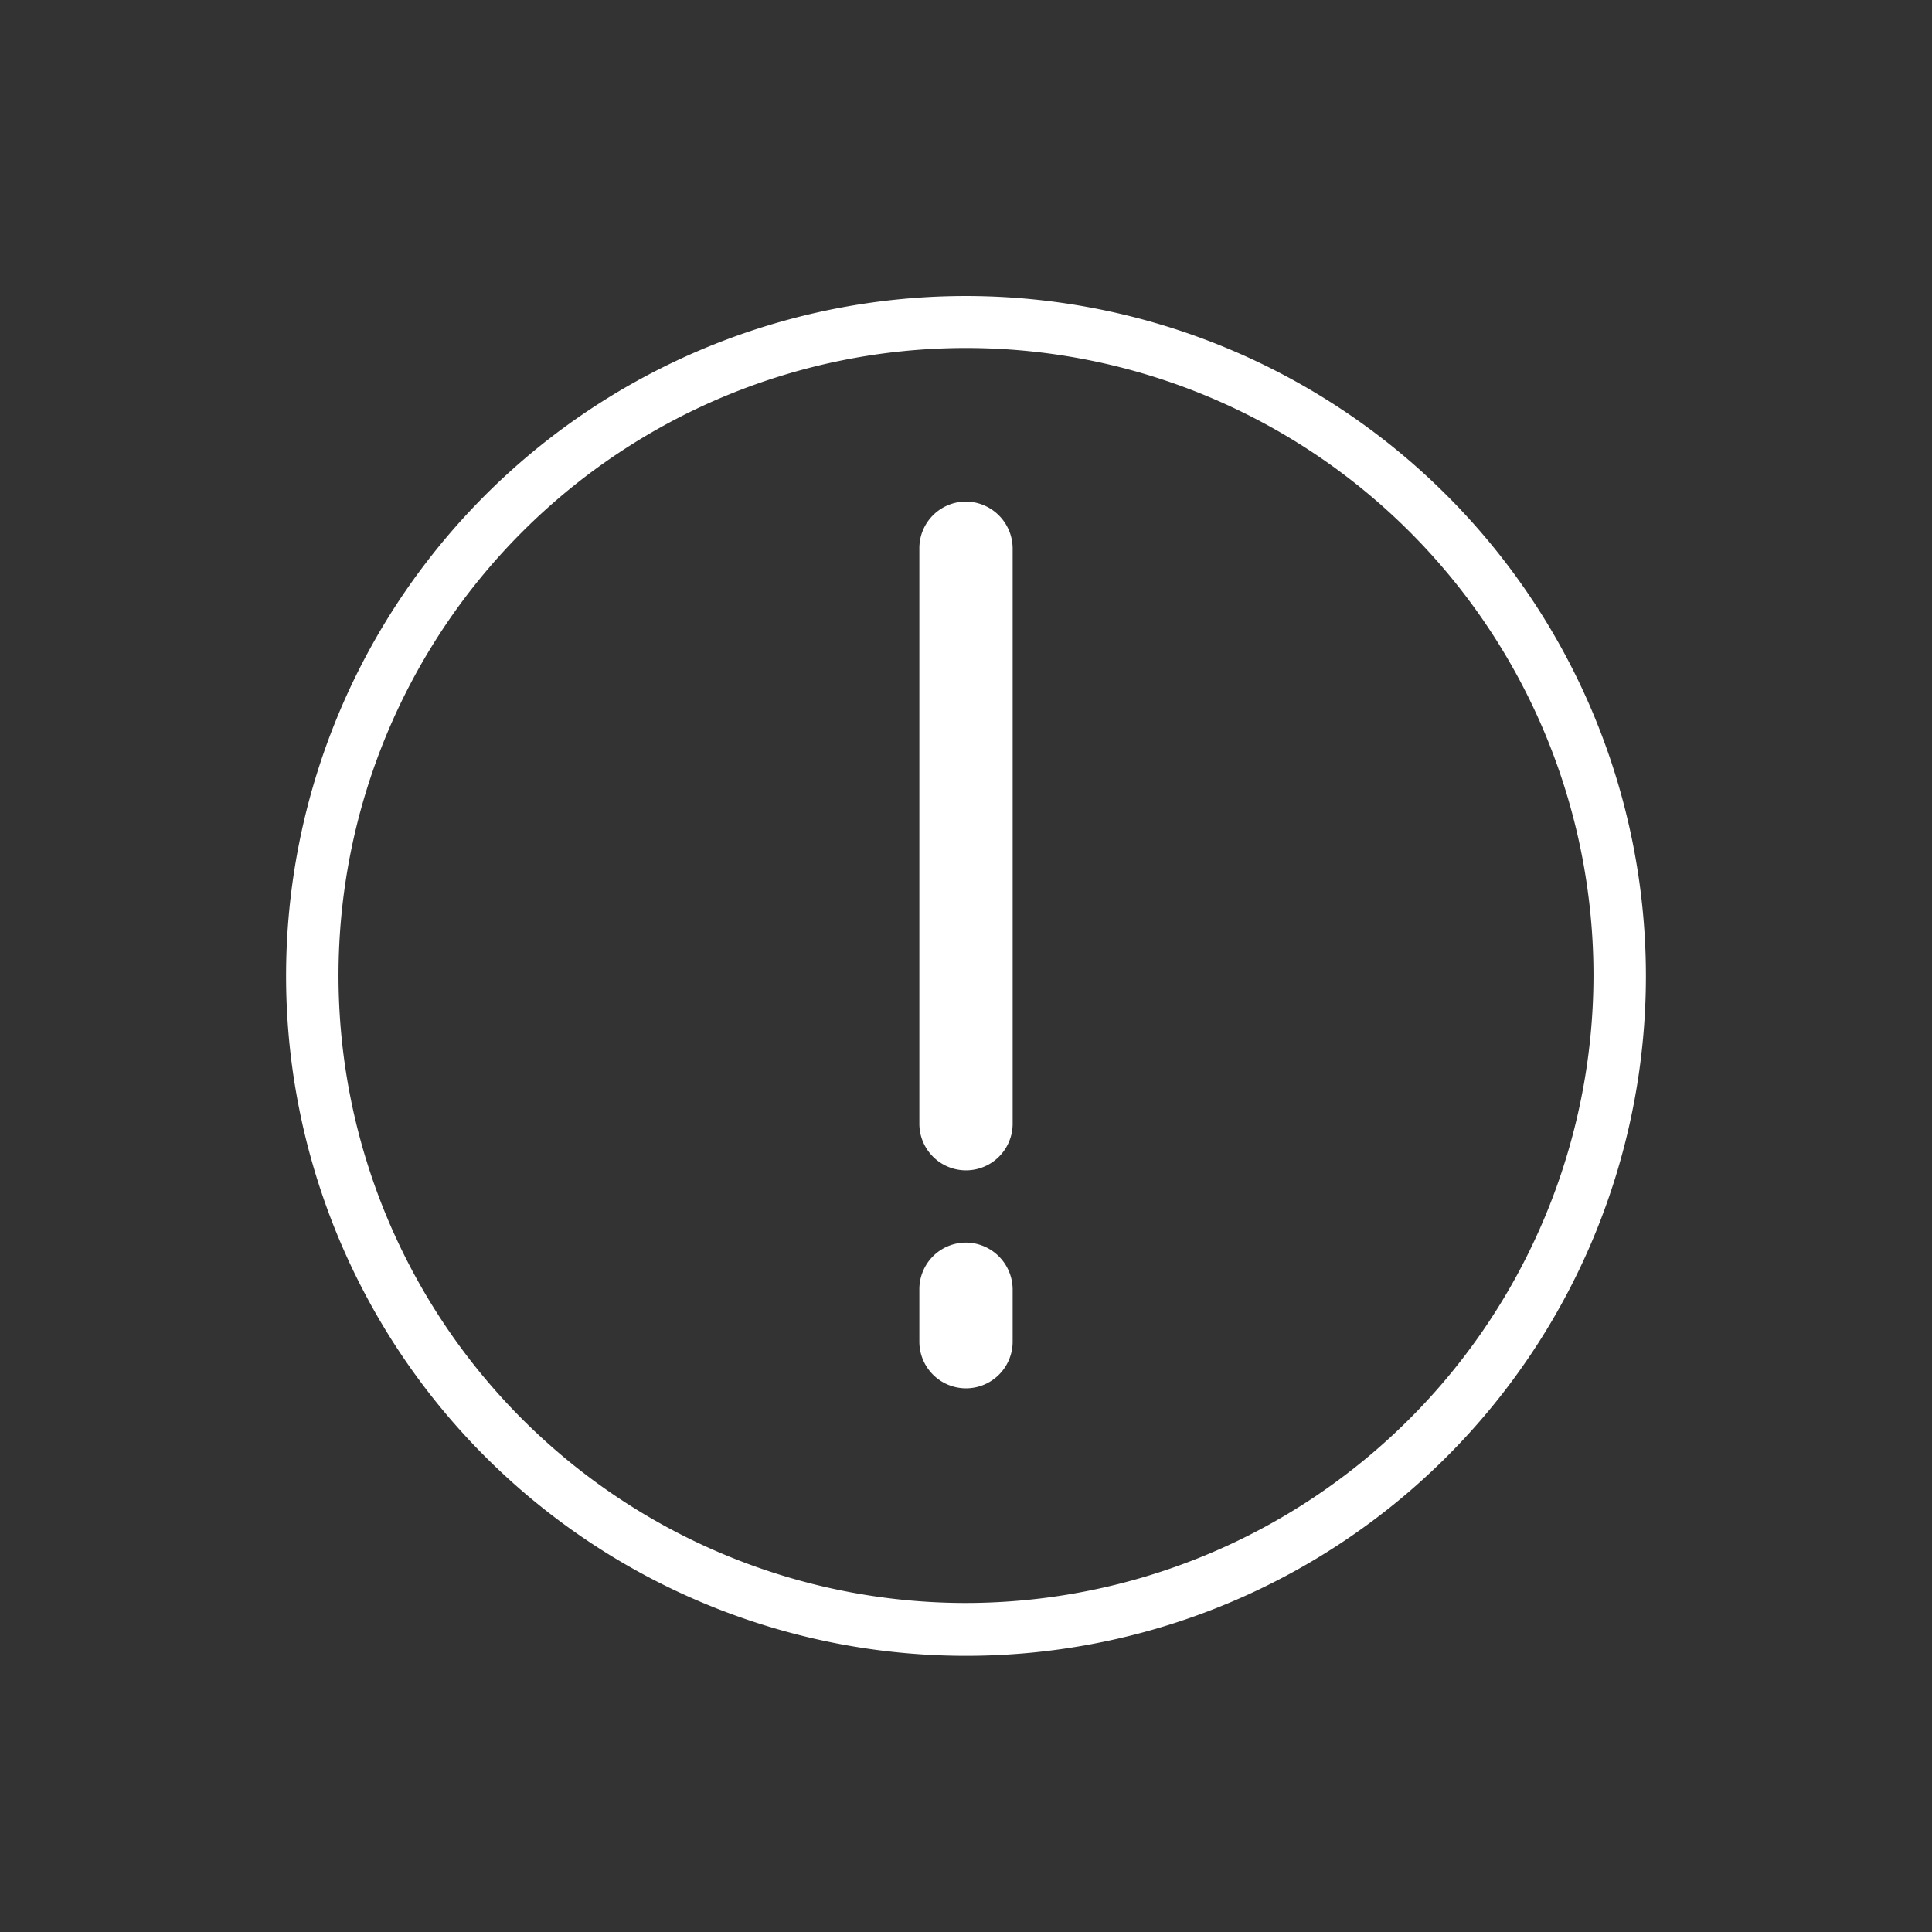 <svg xmlns="http://www.w3.org/2000/svg" viewBox="0 0 46.8 46.8"><rect x="0" y="0" width="46.8" height="46.8" fill="#333333" stroke="none"/><defs><style>.cls-1{fill:#fff;}</style></defs><title>ico-beqc3-Plan de travail 27 copie 27</title><g id="Calque_1" data-name="Calque 1"><path class="cls-1" d="M23.4,7.17A16.47,16.47,0,1,0,39.87,23.63,16.48,16.48,0,0,0,23.4,7.17Zm0,31.66a15.2,15.2,0,1,1,15.2-15.2A15.22,15.22,0,0,1,23.4,38.83Z"/><path class="cls-1" d="M23.4,12.15a1.13,1.13,0,0,0-1.13,1.14V27.22a1.13,1.13,0,1,0,2.26,0V13.29A1.14,1.14,0,0,0,23.4,12.15Z"/><path class="cls-1" d="M23.4,30.1a1.13,1.13,0,0,0-1.13,1.13V32.5a1.13,1.13,0,0,0,2.26,0V31.23A1.14,1.14,0,0,0,23.4,30.1Z"/></g></svg>